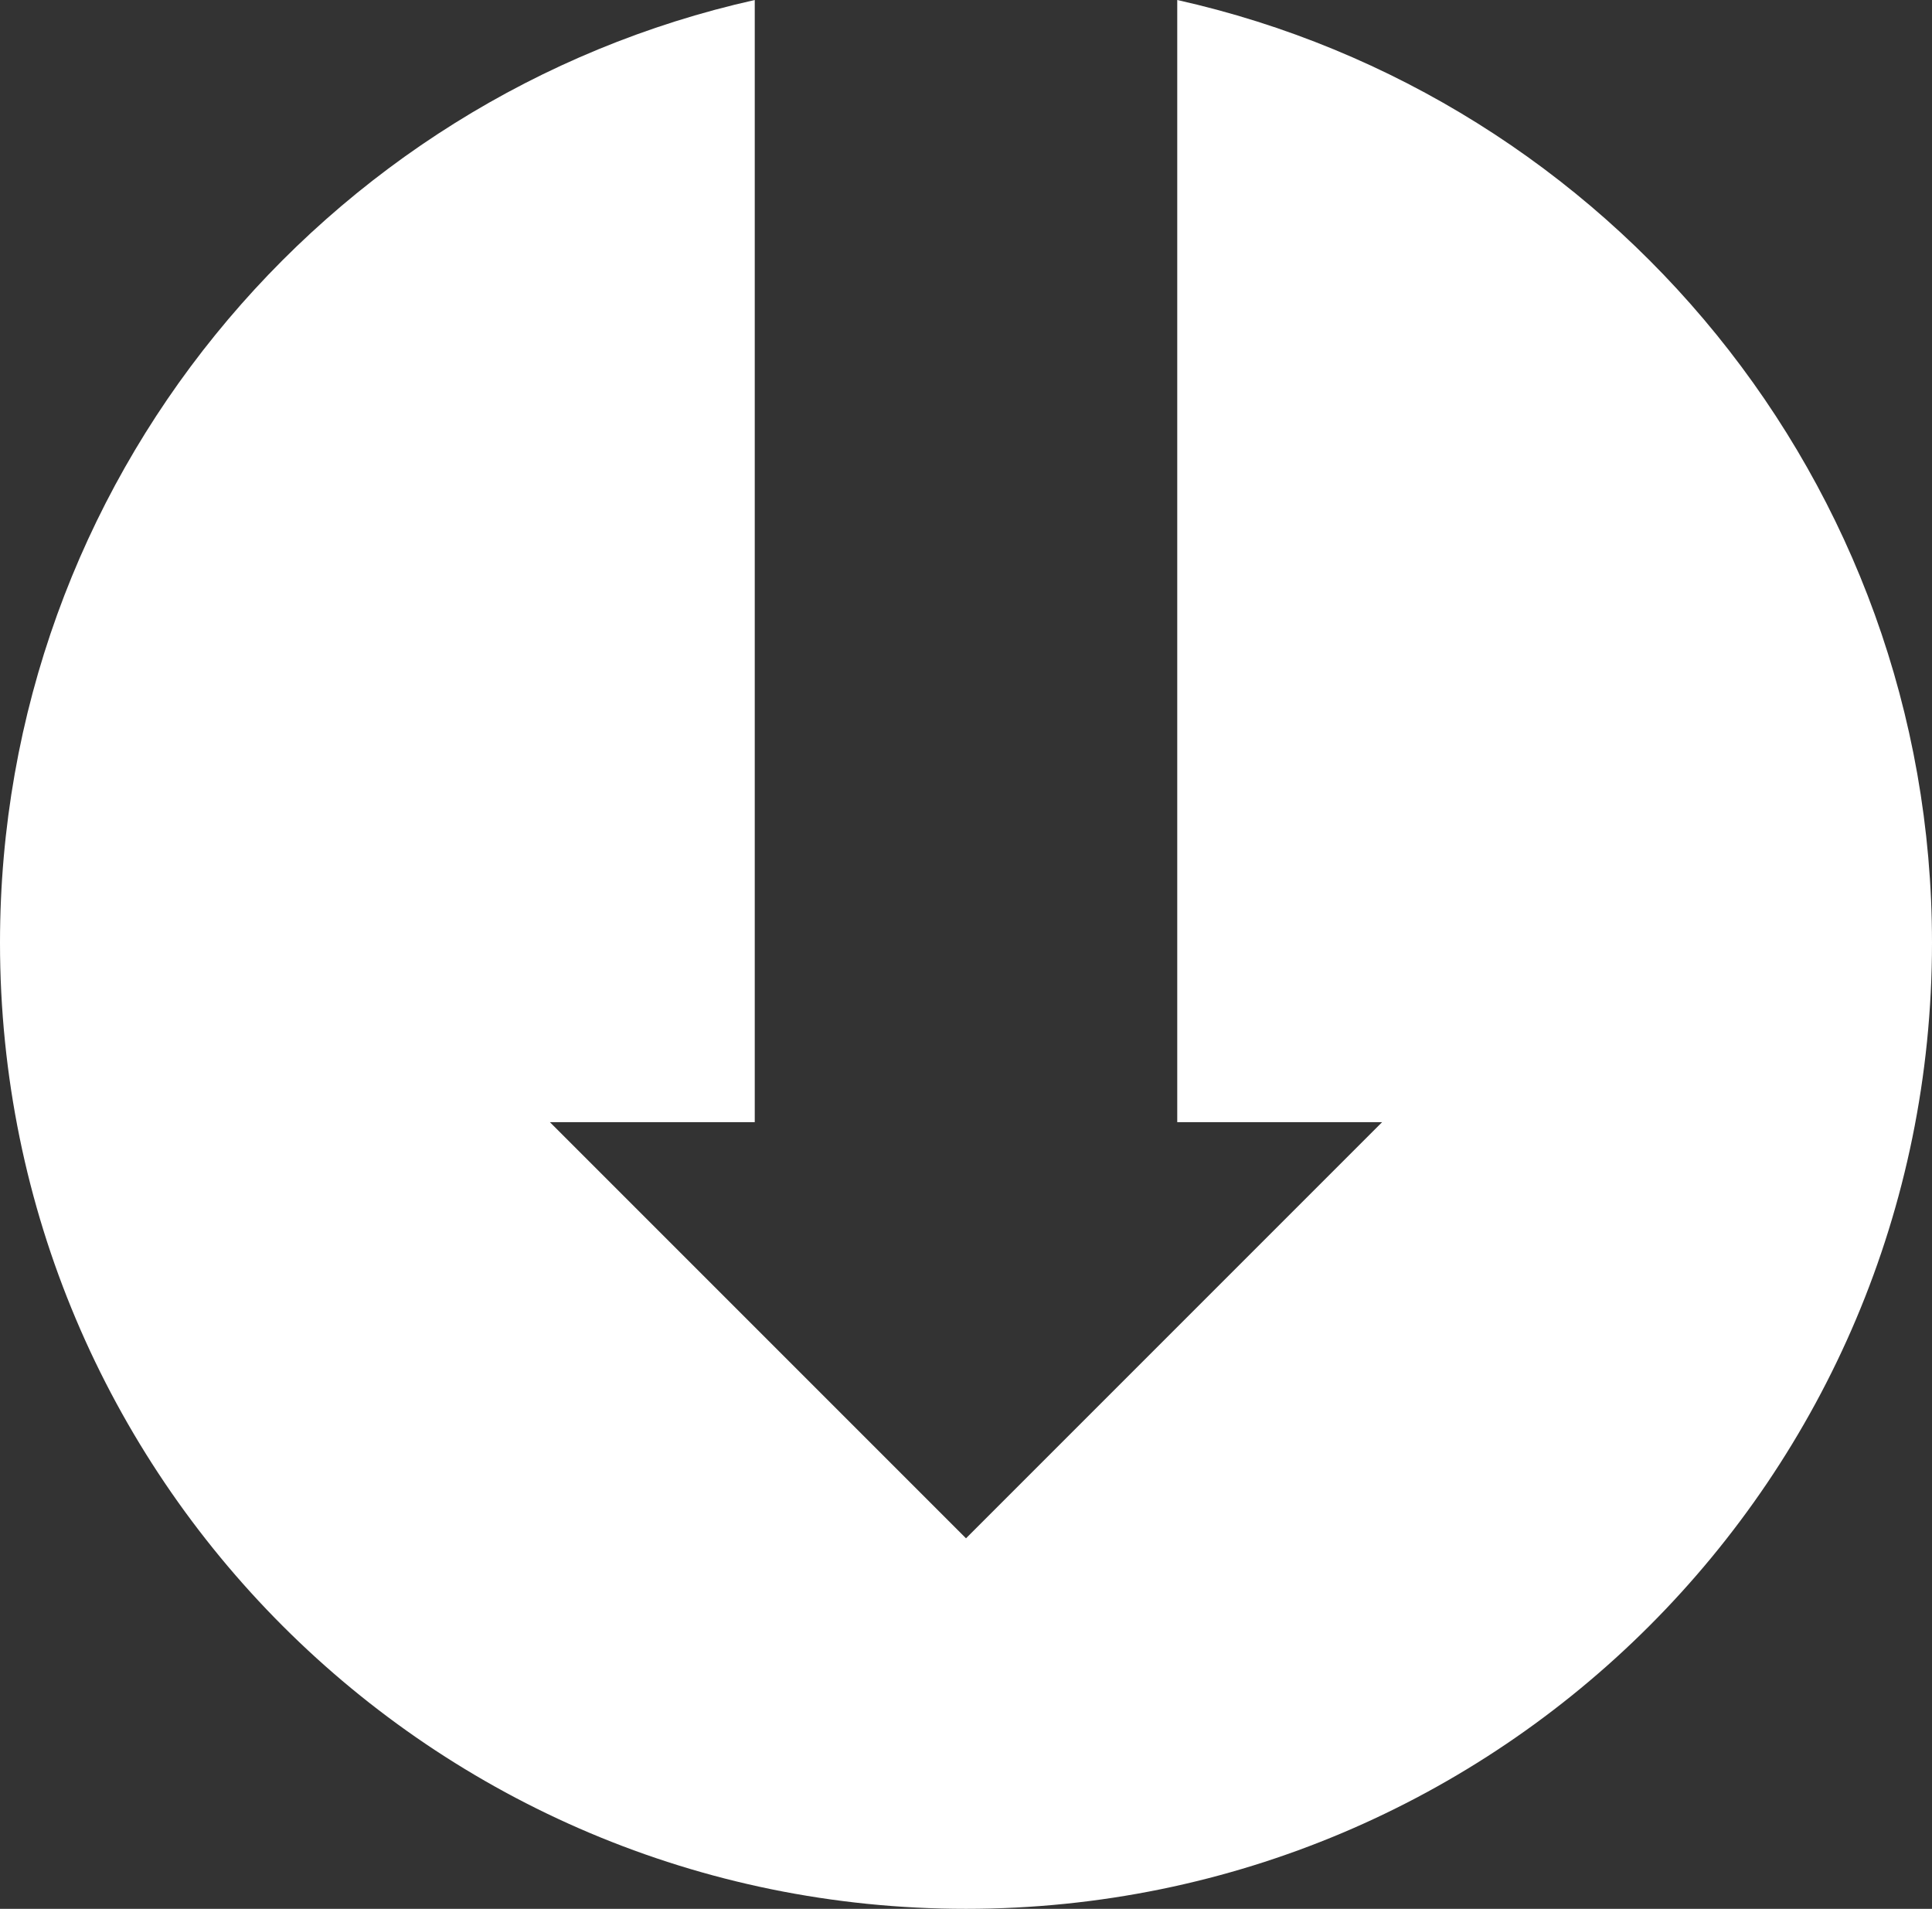 <?xml version="1.0" encoding="utf-8"?>
<!-- Generator: Adobe Illustrator 22.1.0, SVG Export Plug-In . SVG Version: 6.00 Build 0)  -->
<svg version="1.1" id="Ebene_1" xmlns="http://www.w3.org/2000/svg" xmlns:xlink="http://www.w3.org/1999/xlink" x="0px" y="0px"
	 viewBox="0 0 182 179.8" style="enable-background:new 0 0 182 179.8;" xml:space="preserve">
<rect x="0" y="0" width="182" height="179.8" fill="#333333" stroke="none"/>
<style type="text/css">
	.st0{fill:url(#SVGID_1_);}
	.st1{fill:url(#SVGID_2_);}
	.st2{fill:url(#SVGID_3_);}
	.st3{fill:#1D1D1B;}
	.st4{fill:#100B05;}
	.st5{fill:#FFFFFF;}
	.st6{fill:url(#SVGID_4_);}
	.st7{fill:#504F50;}
	.st8{fill:#868686;}
	.st9{fill-rule:evenodd;clip-rule:evenodd;fill:#EEEEEE;}
	.st10{fill-rule:evenodd;clip-rule:evenodd;fill:#FFFFFF;}
	.st11{fill-rule:evenodd;clip-rule:evenodd;fill:#35A8E0;}
	.st12{fill-rule:evenodd;clip-rule:evenodd;fill:#1A3761;}
	.st13{fill-rule:evenodd;clip-rule:evenodd;fill:#259D40;}
	.st14{fill-rule:evenodd;clip-rule:evenodd;fill:#ECECEC;}
	.st15{fill:#575756;}
	.st16{fill-rule:evenodd;clip-rule:evenodd;fill:none;stroke:#35A8E0;stroke-miterlimit:10;}
	.st17{fill:#35A8E0;}
	.st18{fill:none;stroke:#868686;stroke-width:0.5;stroke-miterlimit:10;}
	.st19{fill:#259D40;}
	.st20{fill:#F29100;}
	.st21{fill:none;stroke:#35A8E0;stroke-miterlimit:10;}
	.st22{fill:#110B04;}
	.st23{fill:#514F51;}
	.st24{fill:url(#SVGID_5_);}
	.st25{fill:#383636;}
	.st26{fill:#C0C7D1;}
	.st27{fill:url(#SVGID_6_);}
	.st28{fill:#1D1719;}
	.st29{fill:#B4B3B7;}
	.st30{fill:#3C3C3B;}
	.st31{fill:url(#SVGID_7_);}
	.st32{fill:#9B9EA2;}
	.st33{fill:url(#SVGID_8_);}
	.st34{fill:url(#SVGID_9_);}
	.st35{fill:#F6F6F7;}
	.st36{fill:#B4B3B7;stroke:#B4B3B7;stroke-width:2;stroke-miterlimit:10;}
	.st37{fill:#9C9B9B;}
	.st38{fill:none;stroke:#35A8E0;stroke-width:5;stroke-linecap:round;stroke-linejoin:round;stroke-miterlimit:10;}
	.st39{fill:none;stroke:#259D40;stroke-width:5;stroke-linecap:round;stroke-linejoin:round;stroke-miterlimit:10;}
	.st40{fill:none;stroke:#F29100;stroke-width:5;stroke-linecap:round;stroke-linejoin:round;stroke-miterlimit:10;}
	.st41{fill:#D9D9D9;}
	.st42{fill:url(#SVGID_10_);}
	.st43{fill:#C6C6C5;}
	.st44{fill:none;stroke:#C6C6C5;stroke-miterlimit:10;}
	.st45{fill:#D60B51;}
	.st46{fill:#1D70B7;}
	.st47{fill:#A2195B;}
	.st48{fill:#634E42;}
	.st49{fill:#00A099;}
	.st50{fill:#ECECEC;}
	.st51{fill:#00948D;}
	.st52{fill:#008881;}
	.st53{clip-path:url(#SVGID_14_);}
	.st54{fill:#6D6D6D;}
	.st55{fill:none;stroke:#6D6D6D;stroke-width:2;stroke-linecap:round;stroke-linejoin:round;stroke-miterlimit:10;}
	.st56{clip-path:url(#SVGID_16_);}
	.st57{clip-path:url(#SVGID_18_);}
	.st58{clip-path:url(#SVGID_20_);}
	.st59{clip-path:url(#SVGID_22_);}
	.st60{clip-path:url(#SVGID_24_);}
	.st61{clip-path:url(#SVGID_26_);}
	.st62{clip-path:url(#SVGID_28_);}
	.st63{clip-path:url(#SVGID_30_);}
	.st64{clip-path:url(#SVGID_32_);}
</style>
<path class="st5" d="M110.9,0v105.7h19.3L91,144.9l-39.2-39.2h19.3V0C30.4,9.1,0,45.4,0,88.8c0,50.3,40.7,91,91,91s91-40.7,91-91
	C182,45.4,151.6,9.1,110.9,0z"/>
</svg>
